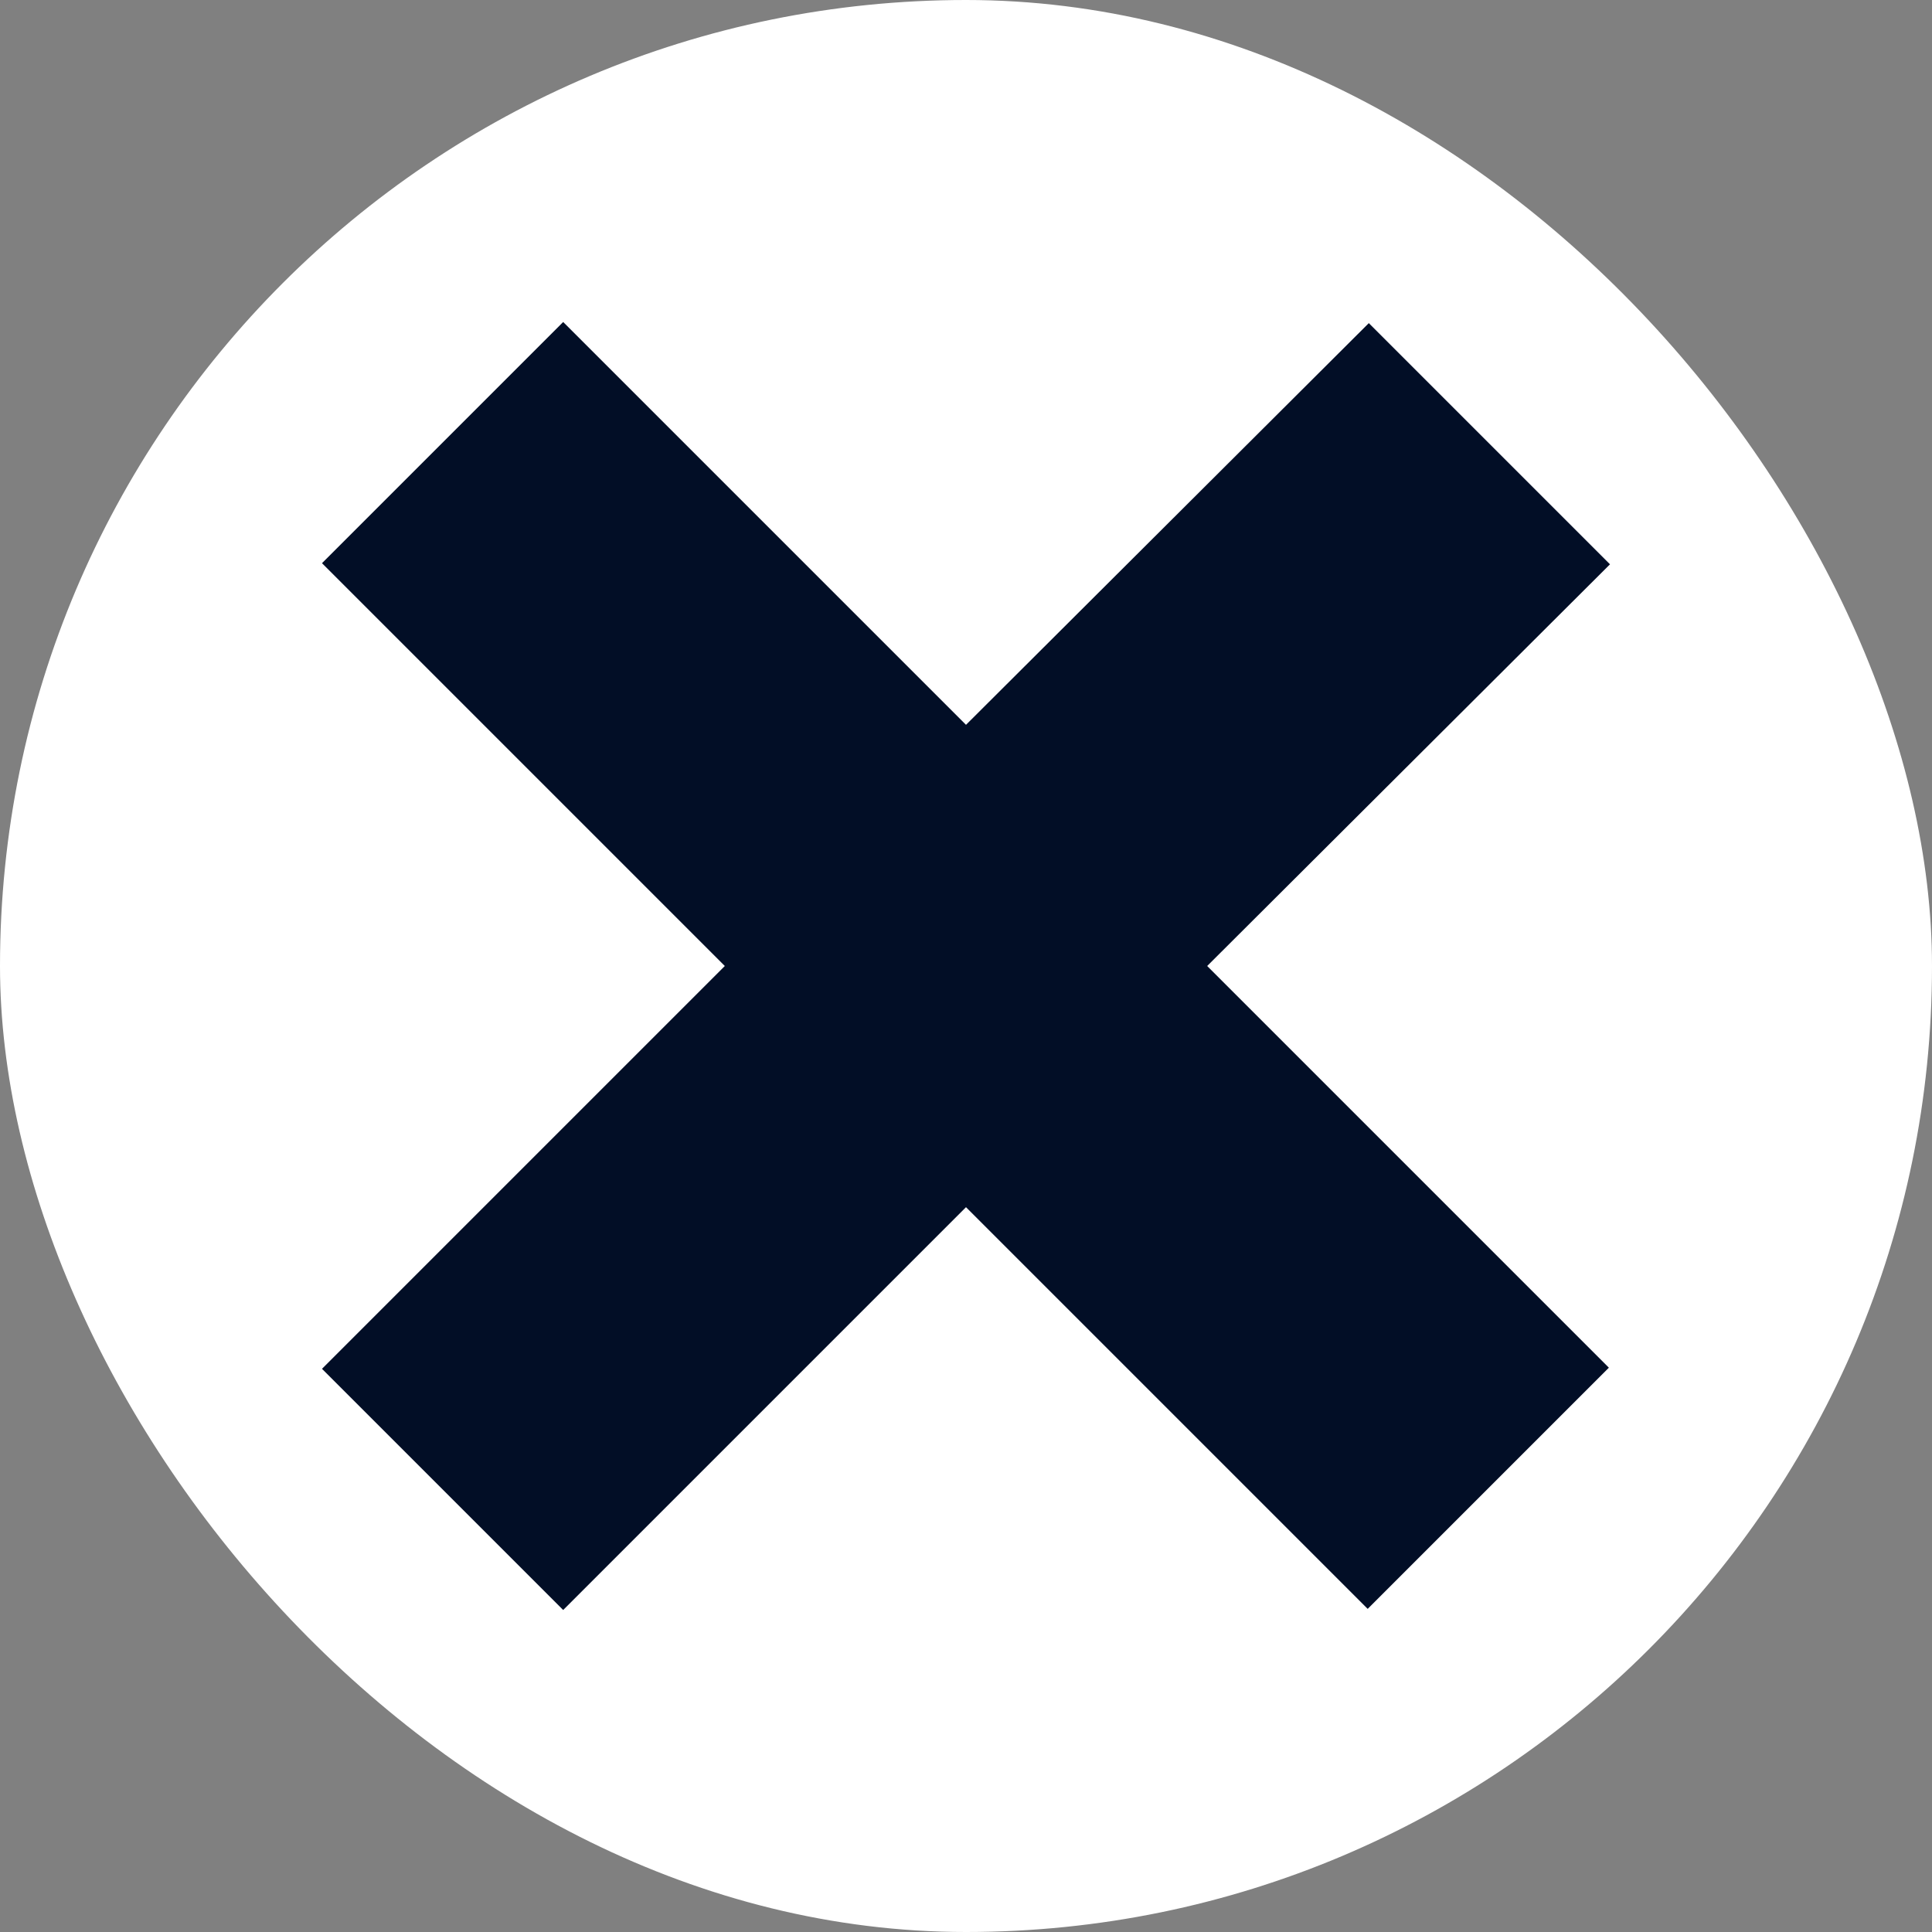 <svg width="12" height="12" viewBox="0 0 12 12" fill="none" xmlns="http://www.w3.org/2000/svg">
<rect x="0" y="0" width="12" height="12" fill="#808080" stroke="none"/>
<rect width="12" height="12" rx="6" fill="white"/>
<g clip-path="url(#clip0_1_994)">
<path d="M7.498 6L9.993 8.495L8.495 9.993L6 7.498L3.498 10L2 8.502L4.502 6L2 3.498L3.498 2L6 4.502L8.502 2.007L10 3.505L7.498 6Z" fill="#020E26"/>
</g>
<defs>
<clipPath id="clip0_1_994">
<rect width="8" height="8" fill="white" transform="translate(2 2)"/>
</clipPath>
</defs>
</svg>
